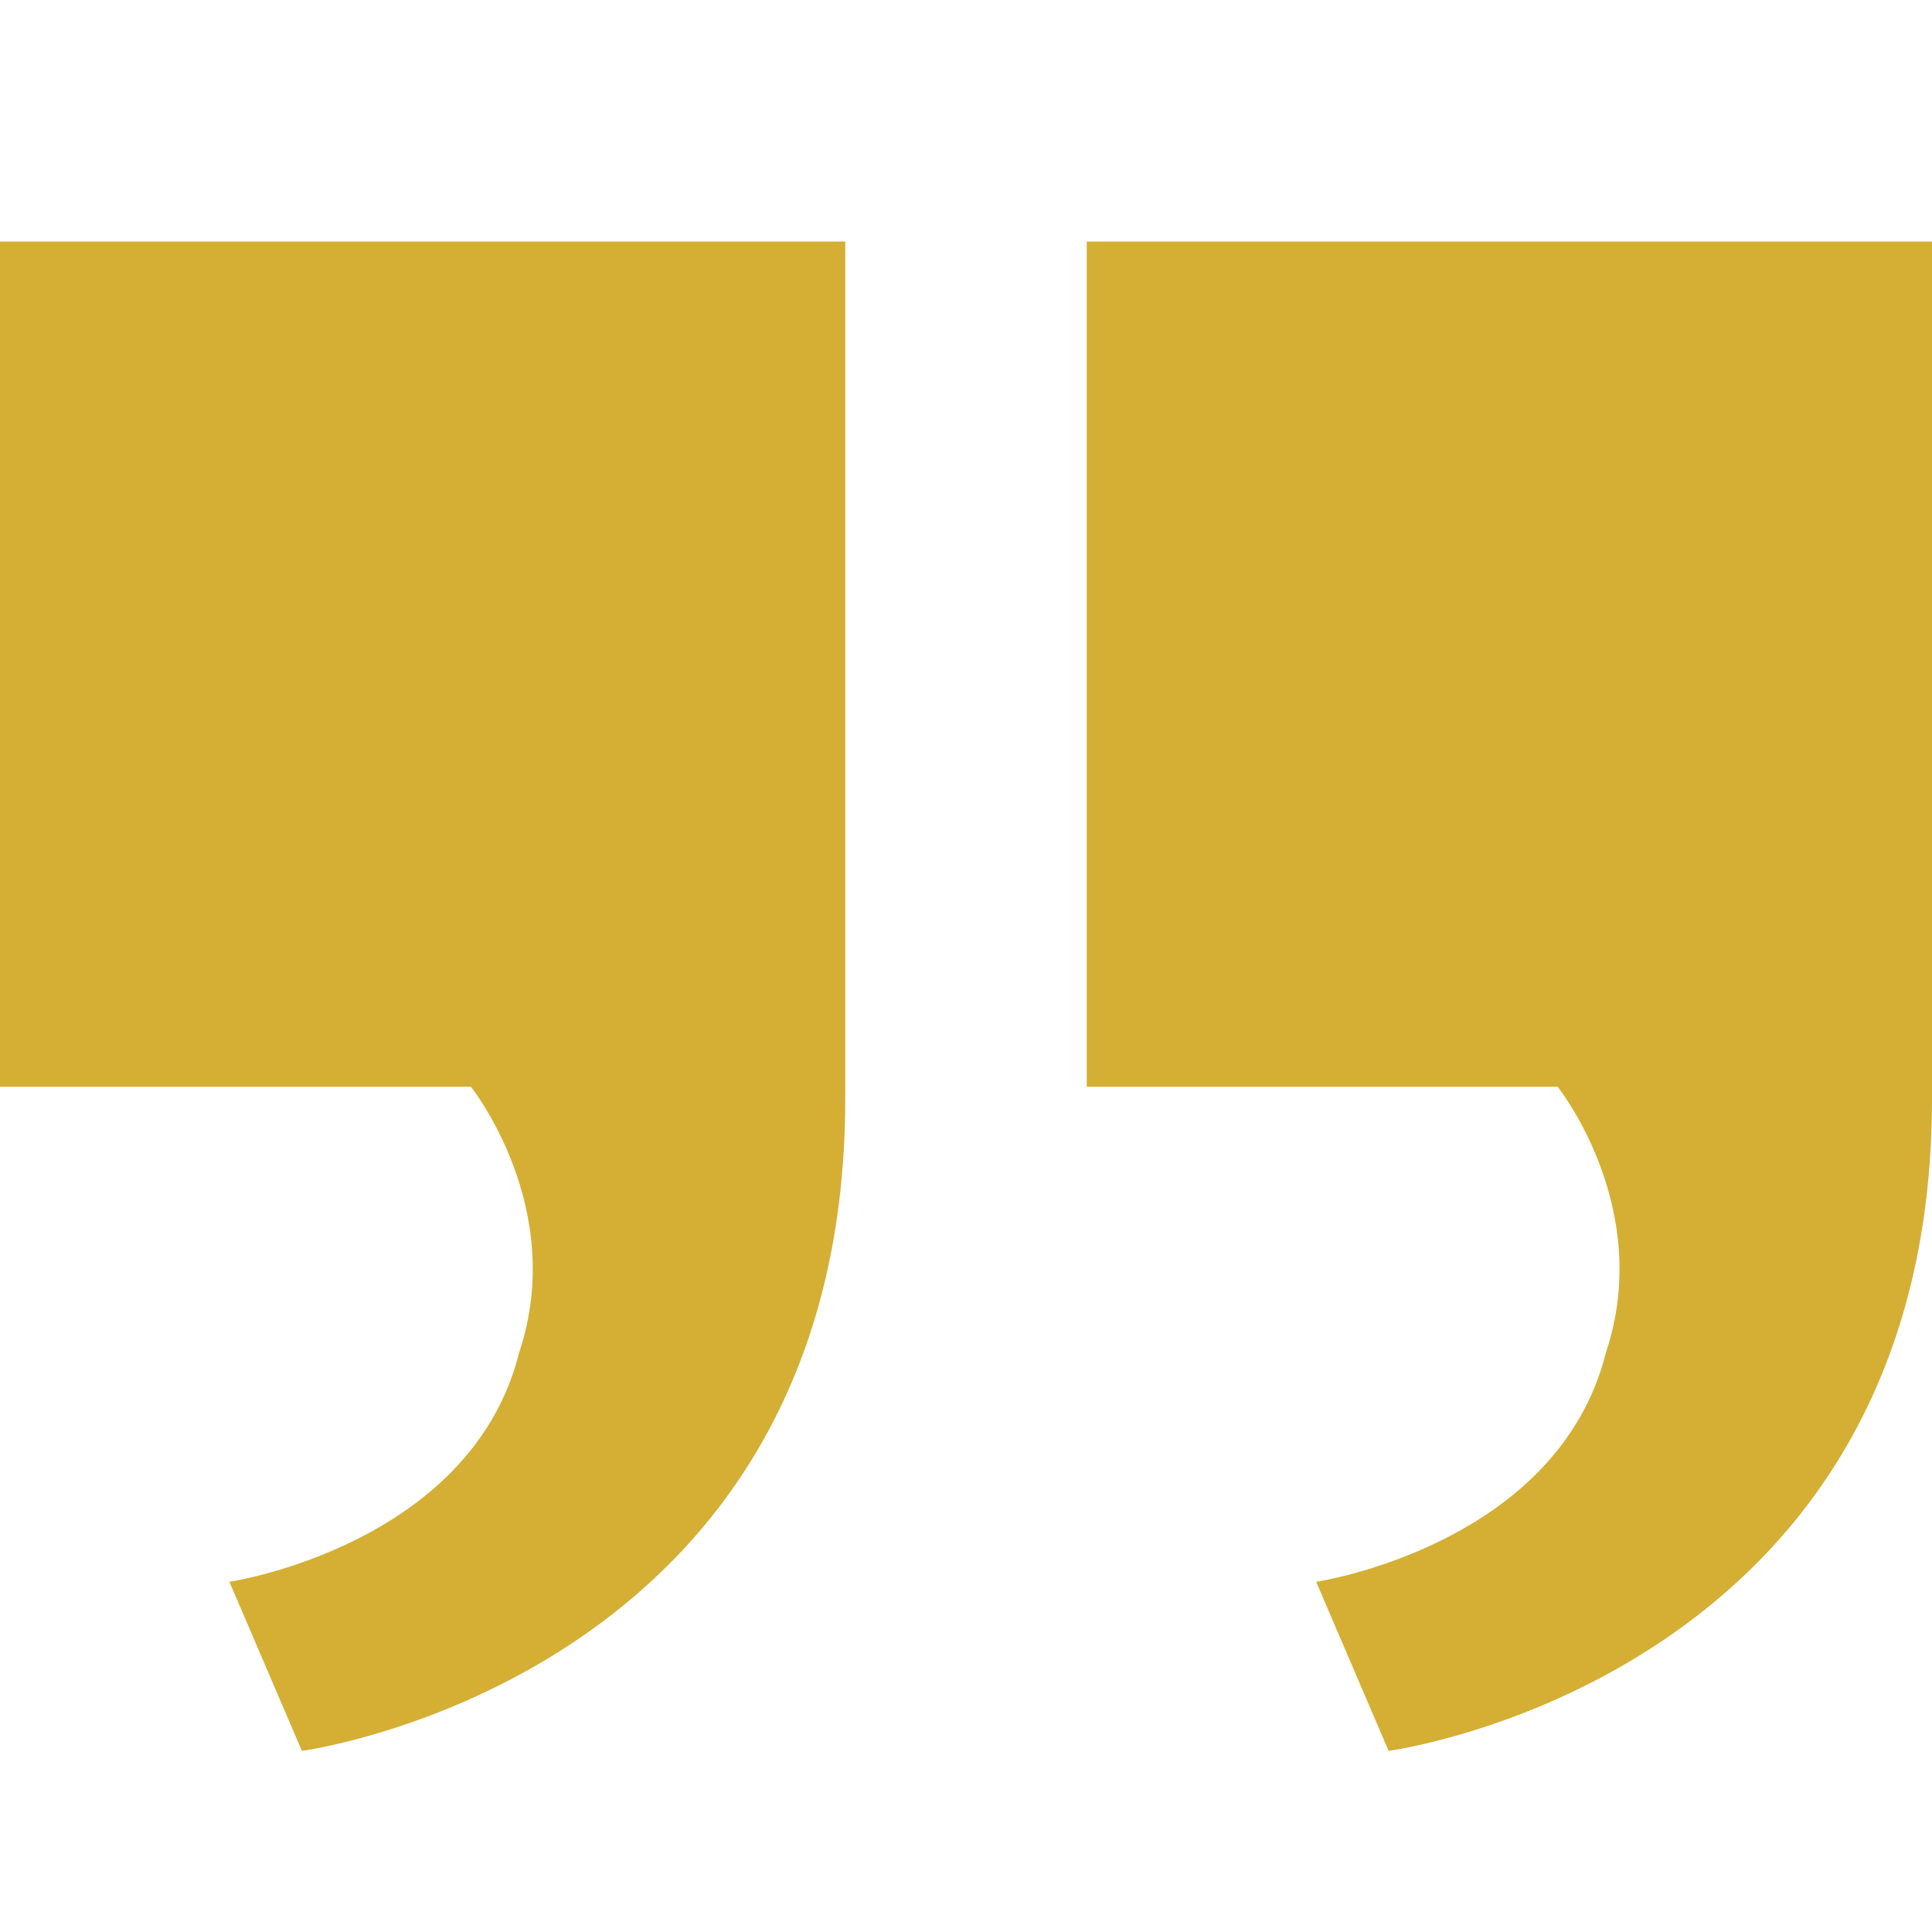 <?xml version="1.0" encoding="utf-8"?>
<!-- Generator: Adobe Illustrator 26.1.0, SVG Export Plug-In . SVG Version: 6.00 Build 0)  -->
<svg version="1.1" id="Layer_1" xmlns="http://www.w3.org/2000/svg" xmlns:xlink="http://www.w3.org/1999/xlink" x="0px" y="0px"
	 width="16px" height="16px" viewBox="0 0 16 16" style="enable-background:new 0 0 16 16;" xml:space="preserve">
<style type="text/css">
	.st0{fill:#D4AF34;}
</style>
<path class="st0" d="M9,9V2h7v7.1c0,4.8-4.5,5.4-4.5,5.4l-0.6-1.4c0,0,2-0.3,2.4-1.9C13.7,10,12.9,9,12.9,9S9,9,9,9z"/>
<path class="st0" d="M0,9V2h7v7.1c0,4.8-4.5,5.4-4.5,5.4l-0.6-1.4c0,0,2-0.3,2.4-1.9C4.7,10,3.9,9,3.9,9S0,9,0,9z"/>
</svg>
